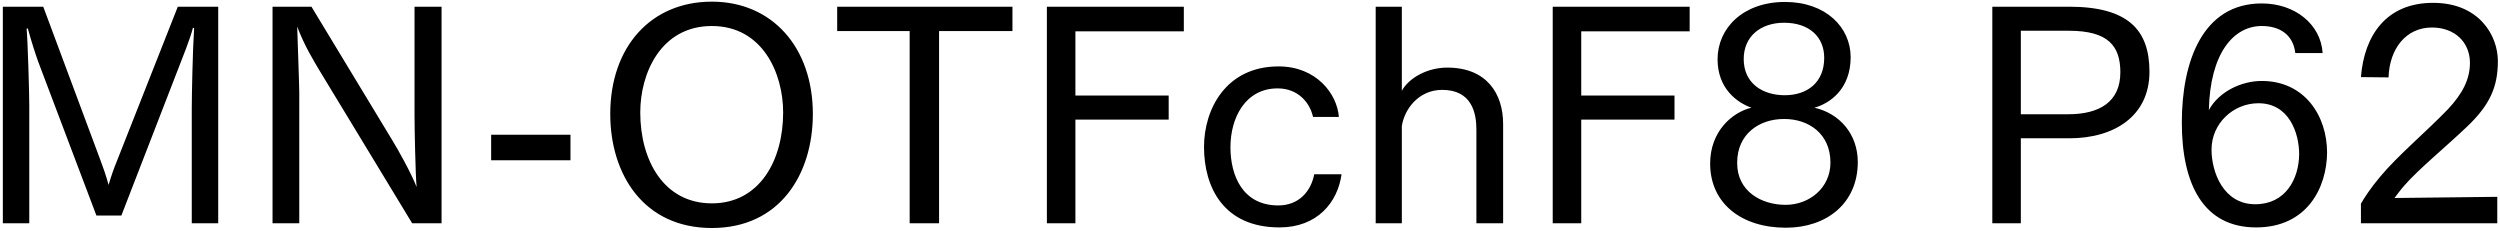 <svg 
 xmlns="http://www.w3.org/2000/svg"
 xmlns:xlink="http://www.w3.org/1999/xlink"
 width="606px" height="56px">
<path fill-rule="evenodd"  fill="rgb(0, 0, 0)"
 d="M597.995,30.715 C593.099,35.396 586.258,41.012 582.874,44.900 C581.794,46.124 580.858,47.421 580.426,47.997 L605.340,47.709 L605.340,54.117 L572.289,54.117 L572.289,49.365 C573.081,47.997 574.593,45.620 576.970,42.812 C581.218,37.700 588.131,31.939 593.387,26.467 C596.843,22.794 598.716,19.266 598.716,15.234 C598.716,10.265 595.043,6.665 589.499,6.665 C583.234,6.665 579.202,11.778 578.986,18.762 L572.289,18.690 C573.081,8.609 578.410,0.689 589.787,0.689 C600.948,0.689 605.484,8.609 605.484,14.802 C605.484,21.066 603.540,25.459 597.995,30.715 ZM548.243,19.626 C558.684,19.626 564.084,28.123 564.084,36.980 C564.012,45.476 559.260,55.125 546.875,55.125 C534.130,55.125 528.873,44.684 528.873,29.707 C528.873,15.018 533.842,0.833 548.243,0.833 C556.380,0.833 562.572,5.945 563.004,12.858 L556.380,12.858 C555.876,8.537 552.779,6.305 548.243,6.305 C541.402,6.305 535.714,12.930 535.426,26.683 C537.802,22.290 543.203,19.626 548.243,19.626 ZM536.074,36.260 C536.074,41.732 538.954,49.509 546.659,49.509 C554.076,49.509 557.244,43.316 557.316,37.412 C557.316,32.227 554.868,25.027 547.451,25.027 C541.331,25.027 536.074,29.923 536.074,36.260 ZM501.587,33.523 L489.850,33.523 L489.850,54.117 L482.938,54.117 L482.938,1.625 L501.515,1.625 C515.845,1.625 521.029,7.241 521.029,17.394 C521.029,28.123 512.532,33.523 501.587,33.523 ZM501.515,7.457 L489.850,7.457 L489.850,27.691 L501.371,27.691 C508.932,27.691 513.973,24.667 513.973,17.538 C513.973,11.129 511.020,7.457 501.515,7.457 ZM432.900,55.197 C422.027,55.197 414.539,49.221 414.539,39.644 C414.539,31.795 419.939,27.187 424.548,26.107 C421.091,24.883 416.339,21.498 416.339,14.370 C416.339,6.809 422.531,0.473 432.684,0.473 C442.621,0.473 448.598,6.665 448.598,13.866 C448.598,21.642 443.485,25.099 439.813,26.107 C445.861,27.475 450.326,32.443 450.326,39.284 C450.326,49.293 442.765,55.197 432.900,55.197 ZM442.189,14.010 C442.189,8.969 438.589,5.513 432.468,5.513 C426.780,5.513 422.675,8.825 422.675,14.298 C422.675,20.346 427.428,23.083 432.612,23.083 C438.013,23.083 442.189,20.058 442.189,14.010 ZM432.540,28.843 C432.540,28.843 432.468,28.843 432.396,28.843 C426.492,28.843 421.091,32.443 421.091,39.428 C421.091,39.500 421.091,39.500 421.091,39.572 C421.091,46.341 426.924,49.653 432.828,49.653 C438.589,49.653 443.701,45.548 443.701,39.428 C443.701,32.371 438.373,28.843 432.540,28.843 ZM383.292,23.155 L405.902,23.155 L405.902,28.987 L383.292,28.987 L383.292,54.117 L376.379,54.117 L376.379,1.625 L409.574,1.625 L409.574,7.601 L383.292,7.601 L383.292,23.155 ZM357.878,31.363 C357.878,27.331 356.726,21.786 349.597,21.786 C343.765,21.786 340.380,26.611 339.804,30.571 L339.804,54.117 L333.468,54.117 L333.468,1.625 L339.804,1.625 L339.804,22.002 C341.461,18.978 345.853,16.386 350.821,16.386 C360.398,16.386 364.358,22.722 364.358,30.067 L364.358,54.117 L357.878,54.117 L357.878,31.363 ZM309.854,49.797 C314.823,49.797 317.775,46.413 318.567,42.236 L325.191,42.236 C324.255,49.077 319.287,55.125 310.142,55.125 C296.605,55.125 291.853,45.404 291.853,35.612 C291.853,26.467 297.181,16.098 309.926,16.098 C319.071,16.098 324.111,22.722 324.543,28.339 L318.279,28.339 C317.487,24.811 314.607,21.426 309.710,21.426 C301.861,21.426 298.261,28.555 298.261,35.684 C298.261,42.668 301.285,49.797 309.854,49.797 ZM260.678,23.155 L283.288,23.155 L283.288,28.987 L260.678,28.987 L260.678,54.117 L253.765,54.117 L253.765,1.625 L286.960,1.625 L286.960,7.601 L260.678,7.601 L260.678,23.155 ZM227.631,54.117 L220.503,54.117 L220.503,7.529 L202.933,7.529 L202.933,1.625 L245.417,1.625 L245.417,7.529 L227.631,7.529 L227.631,54.117 ZM172.553,55.269 C155.991,55.269 147.926,42.236 147.926,27.619 C147.926,11.417 157.719,0.401 172.553,0.401 C187.242,0.401 197.035,11.562 197.035,27.619 C197.035,42.236 189.042,55.269 172.553,55.269 ZM172.553,6.305 C160.239,6.305 155.199,17.682 155.199,27.259 C155.199,38.852 160.888,49.293 172.553,49.293 C184.146,49.293 189.834,38.852 189.834,27.259 C189.834,17.682 184.794,6.305 172.553,6.305 ZM119.055,32.659 L138.281,32.659 L138.281,38.852 L119.055,38.852 L119.055,32.659 ZM77.368,16.962 C76.144,14.874 73.840,11.201 72.040,6.449 C72.112,9.329 72.544,20.562 72.544,22.506 L72.544,54.117 L66.063,54.117 L66.063,1.625 L75.496,1.625 L95.154,34.099 C96.306,35.972 99.618,41.804 100.986,45.332 C100.698,42.380 100.482,30.787 100.482,28.195 L100.482,1.625 L107.035,1.625 L107.035,54.117 L99.906,54.117 L77.368,16.962 ZM46.484,26.251 C46.484,23.371 46.700,12.066 47.060,6.809 L46.772,6.737 C45.980,9.761 44.324,13.722 43.172,16.746 L29.419,52.245 L23.370,52.245 L9.257,14.946 C8.681,13.362 7.601,10.049 6.737,6.881 L6.449,6.953 C6.737,10.049 7.097,22.650 7.097,25.531 L7.097,54.117 L0.688,54.117 L0.688,1.625 L10.481,1.625 L24.378,38.924 C24.882,40.220 25.746,42.668 26.322,44.828 C26.970,42.596 27.618,40.796 28.411,38.852 L43.100,1.625 L52.893,1.625 L52.893,54.117 L46.484,54.117 L46.484,26.251 Z"/>
</svg>